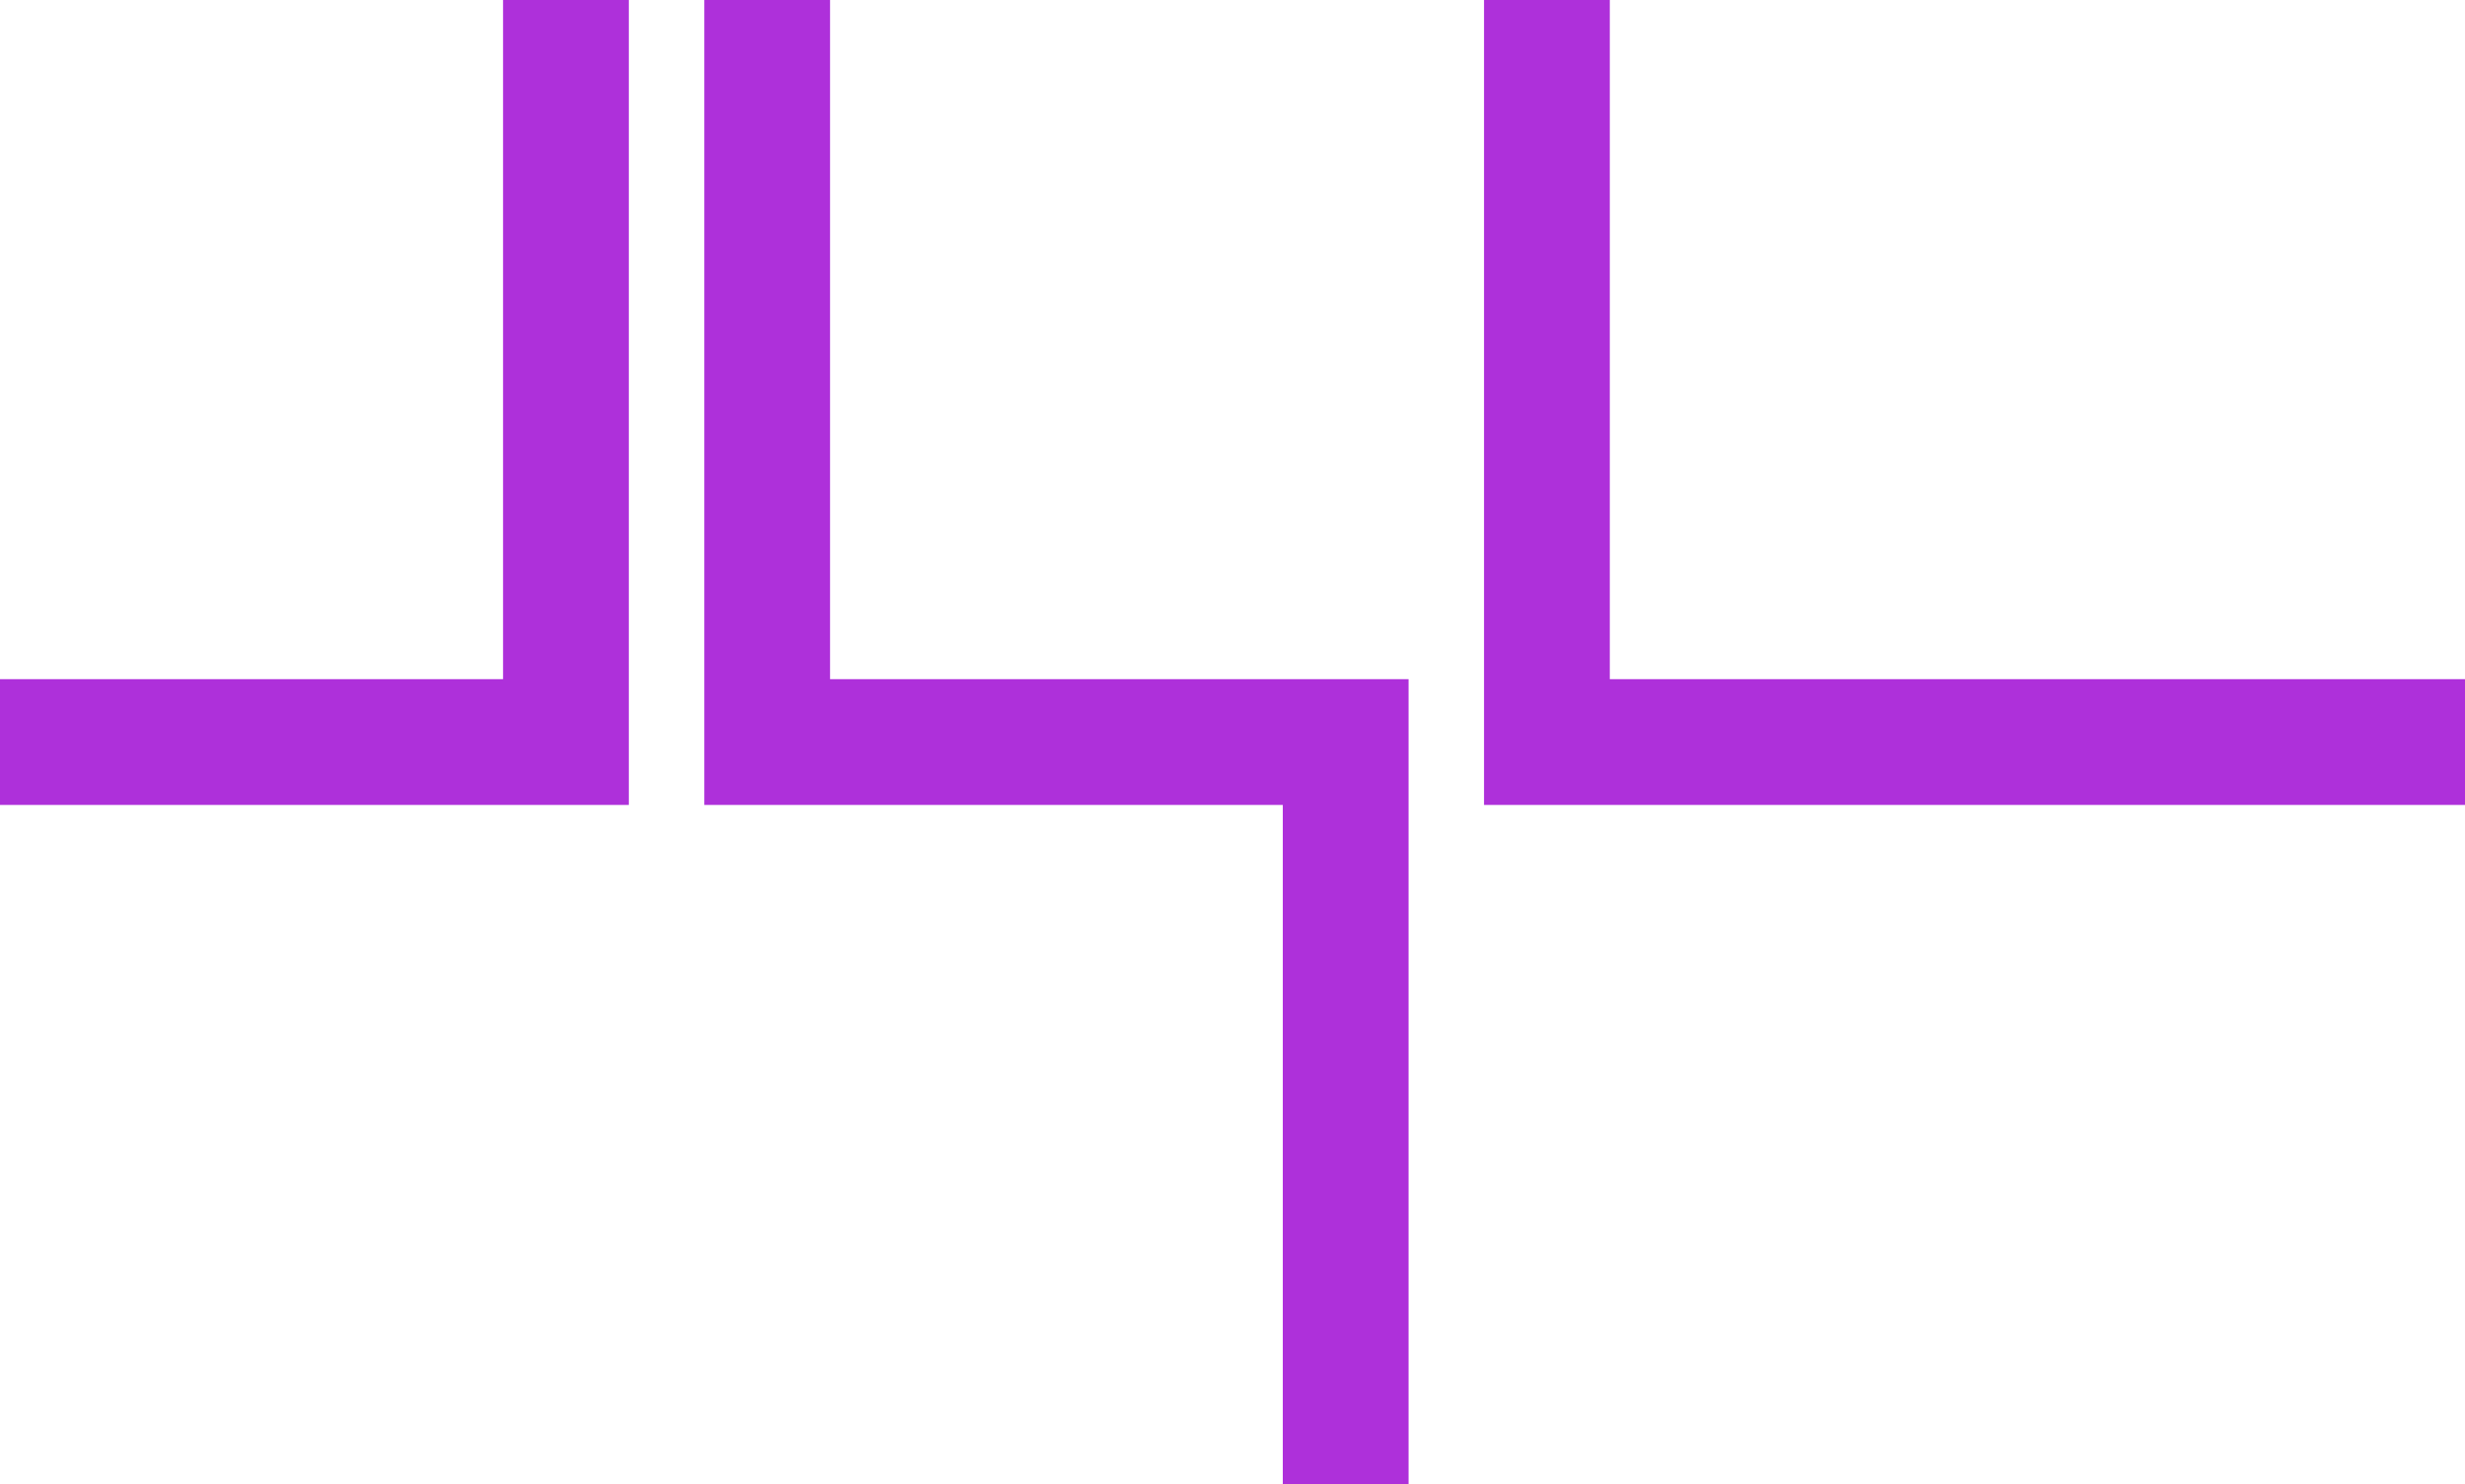 <svg width="980" height="590" viewBox="0 0 980 590" fill="none" xmlns="http://www.w3.org/2000/svg">
	<style>
	@-webkit-keyframes bganimation {
	    0%{background-position:0% 50%}
	    50%{background-position:100% 50%}
	    100%{background-position:0% 50%}
	}
	@-moz-keyframes bganimation {
	    0%{background-position:0% 50%}
	    50%{background-position:100% 50%}
	    100%{background-position:0% 50%}
	}
	@-o-keyframes bganimation {
	    0%{background-position:0% 50%}
	    50%{background-position:100% 50%}
	    100%{background-position:0% 50%}
	}
	@keyframes bganimation {
	    0%{background-position:0% 50%}
	    50%{background-position:100% 50%}
	    100%{background-position:0% 50%}
	}
	#stephan {
		background: linear-gradient(270deg, #23DDDD, #491493, #8F30DA, #AE30DA, #23dd99);
		background-size: 1200% 1200%;
		-webkit-animation: bganimation 100s ease infinite;
		-moz-animation: bganimation 100s ease infinite;
		-o-animation: bganimation 100s ease infinite;
		animation: bganimation 100s ease infinite;
	}
	</style>
<path id="stephan" fill-rule="evenodd" clip-rule="evenodd" d="M280 0H330V270H510H560V320V590H510V320H330H280V270V0ZM590 0H640V270H980V320H640H590V270V0ZM250 270V0H200V270H0V320H200H250V270Z" fill="url(#gradimation)"/>
<defs>
  <linearGradient id="gradimation" x1="0%" y1="100%">
    <stop offset="0%" stop-color="#AE30DA" stop-opacity="1">
      <animate attributeName="stop-color" values="#491493;#23dd99;#8F30DA;#23DDDD;#AE30DA;#491493;" dur="100s" repeatCount="indefinite" />
    </stop>
  </linearGradient>
</defs>
</svg>
